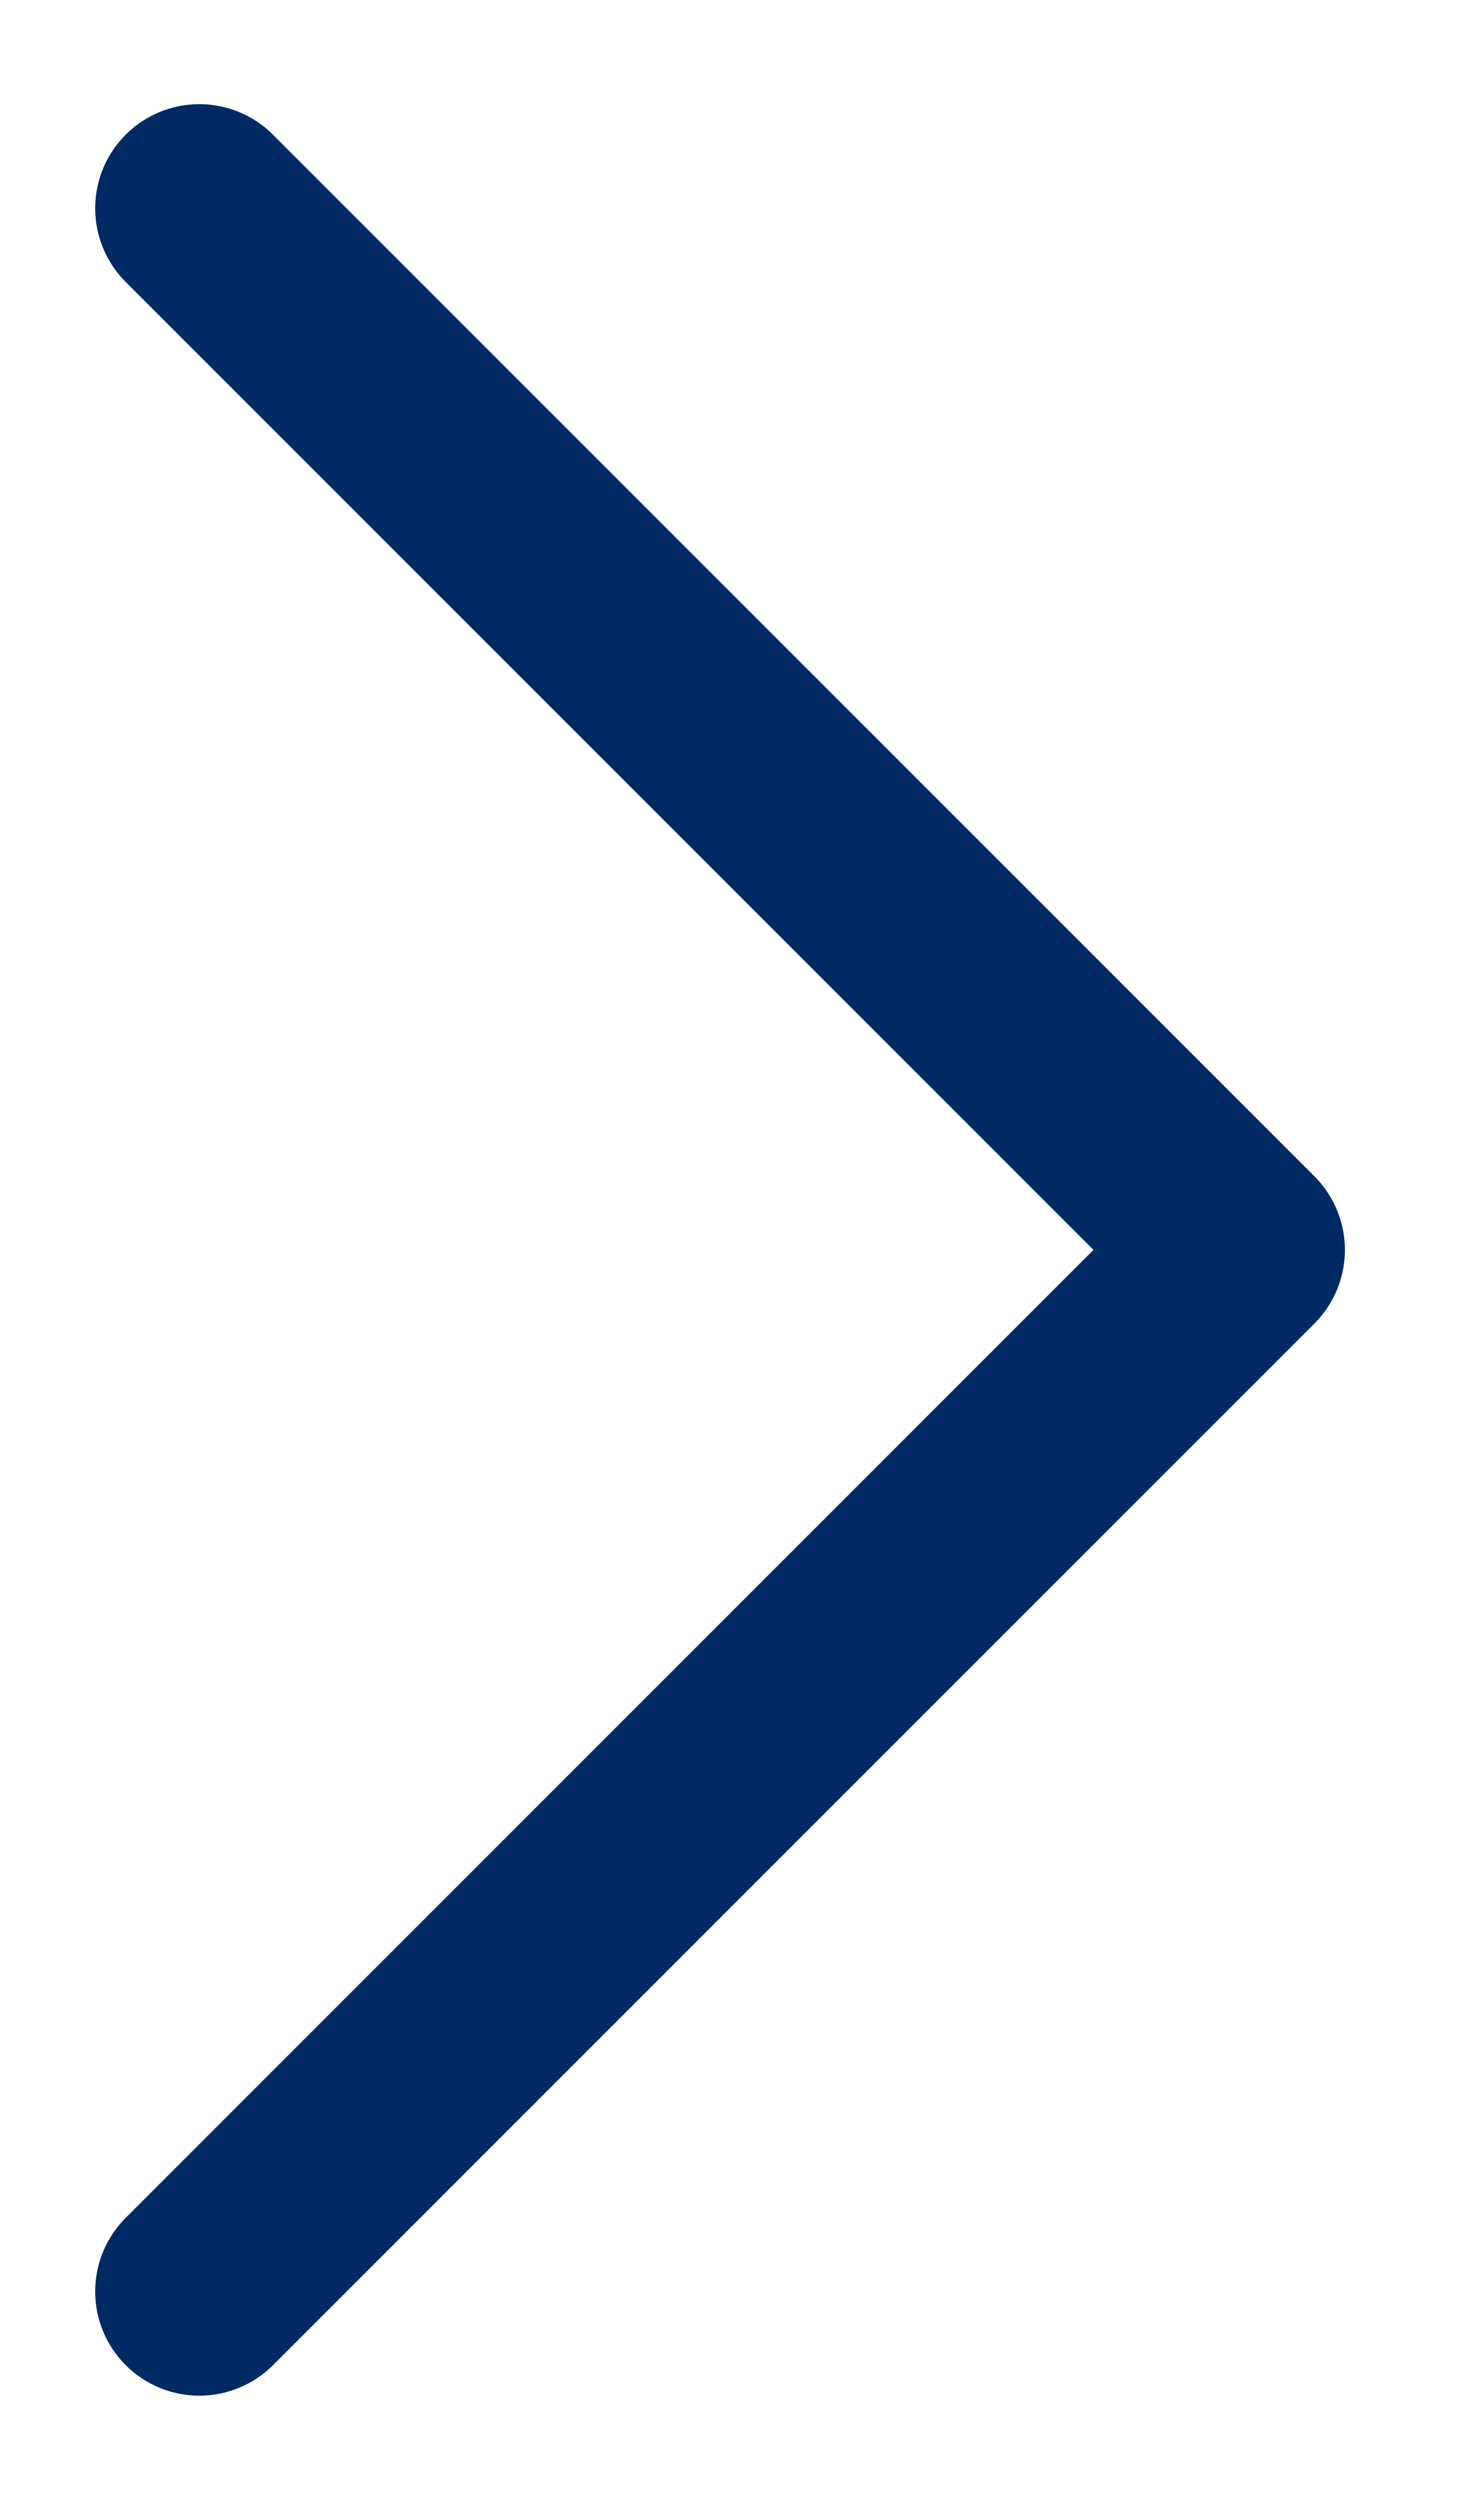 <svg width="7" height="12" viewBox="0 0 7 12" fill="none" xmlns="http://www.w3.org/2000/svg">
<path d="M0.957 11L5.957 6L0.957 1" stroke="#002A64" stroke-linecap="round" stroke-linejoin="round"/>
</svg>
